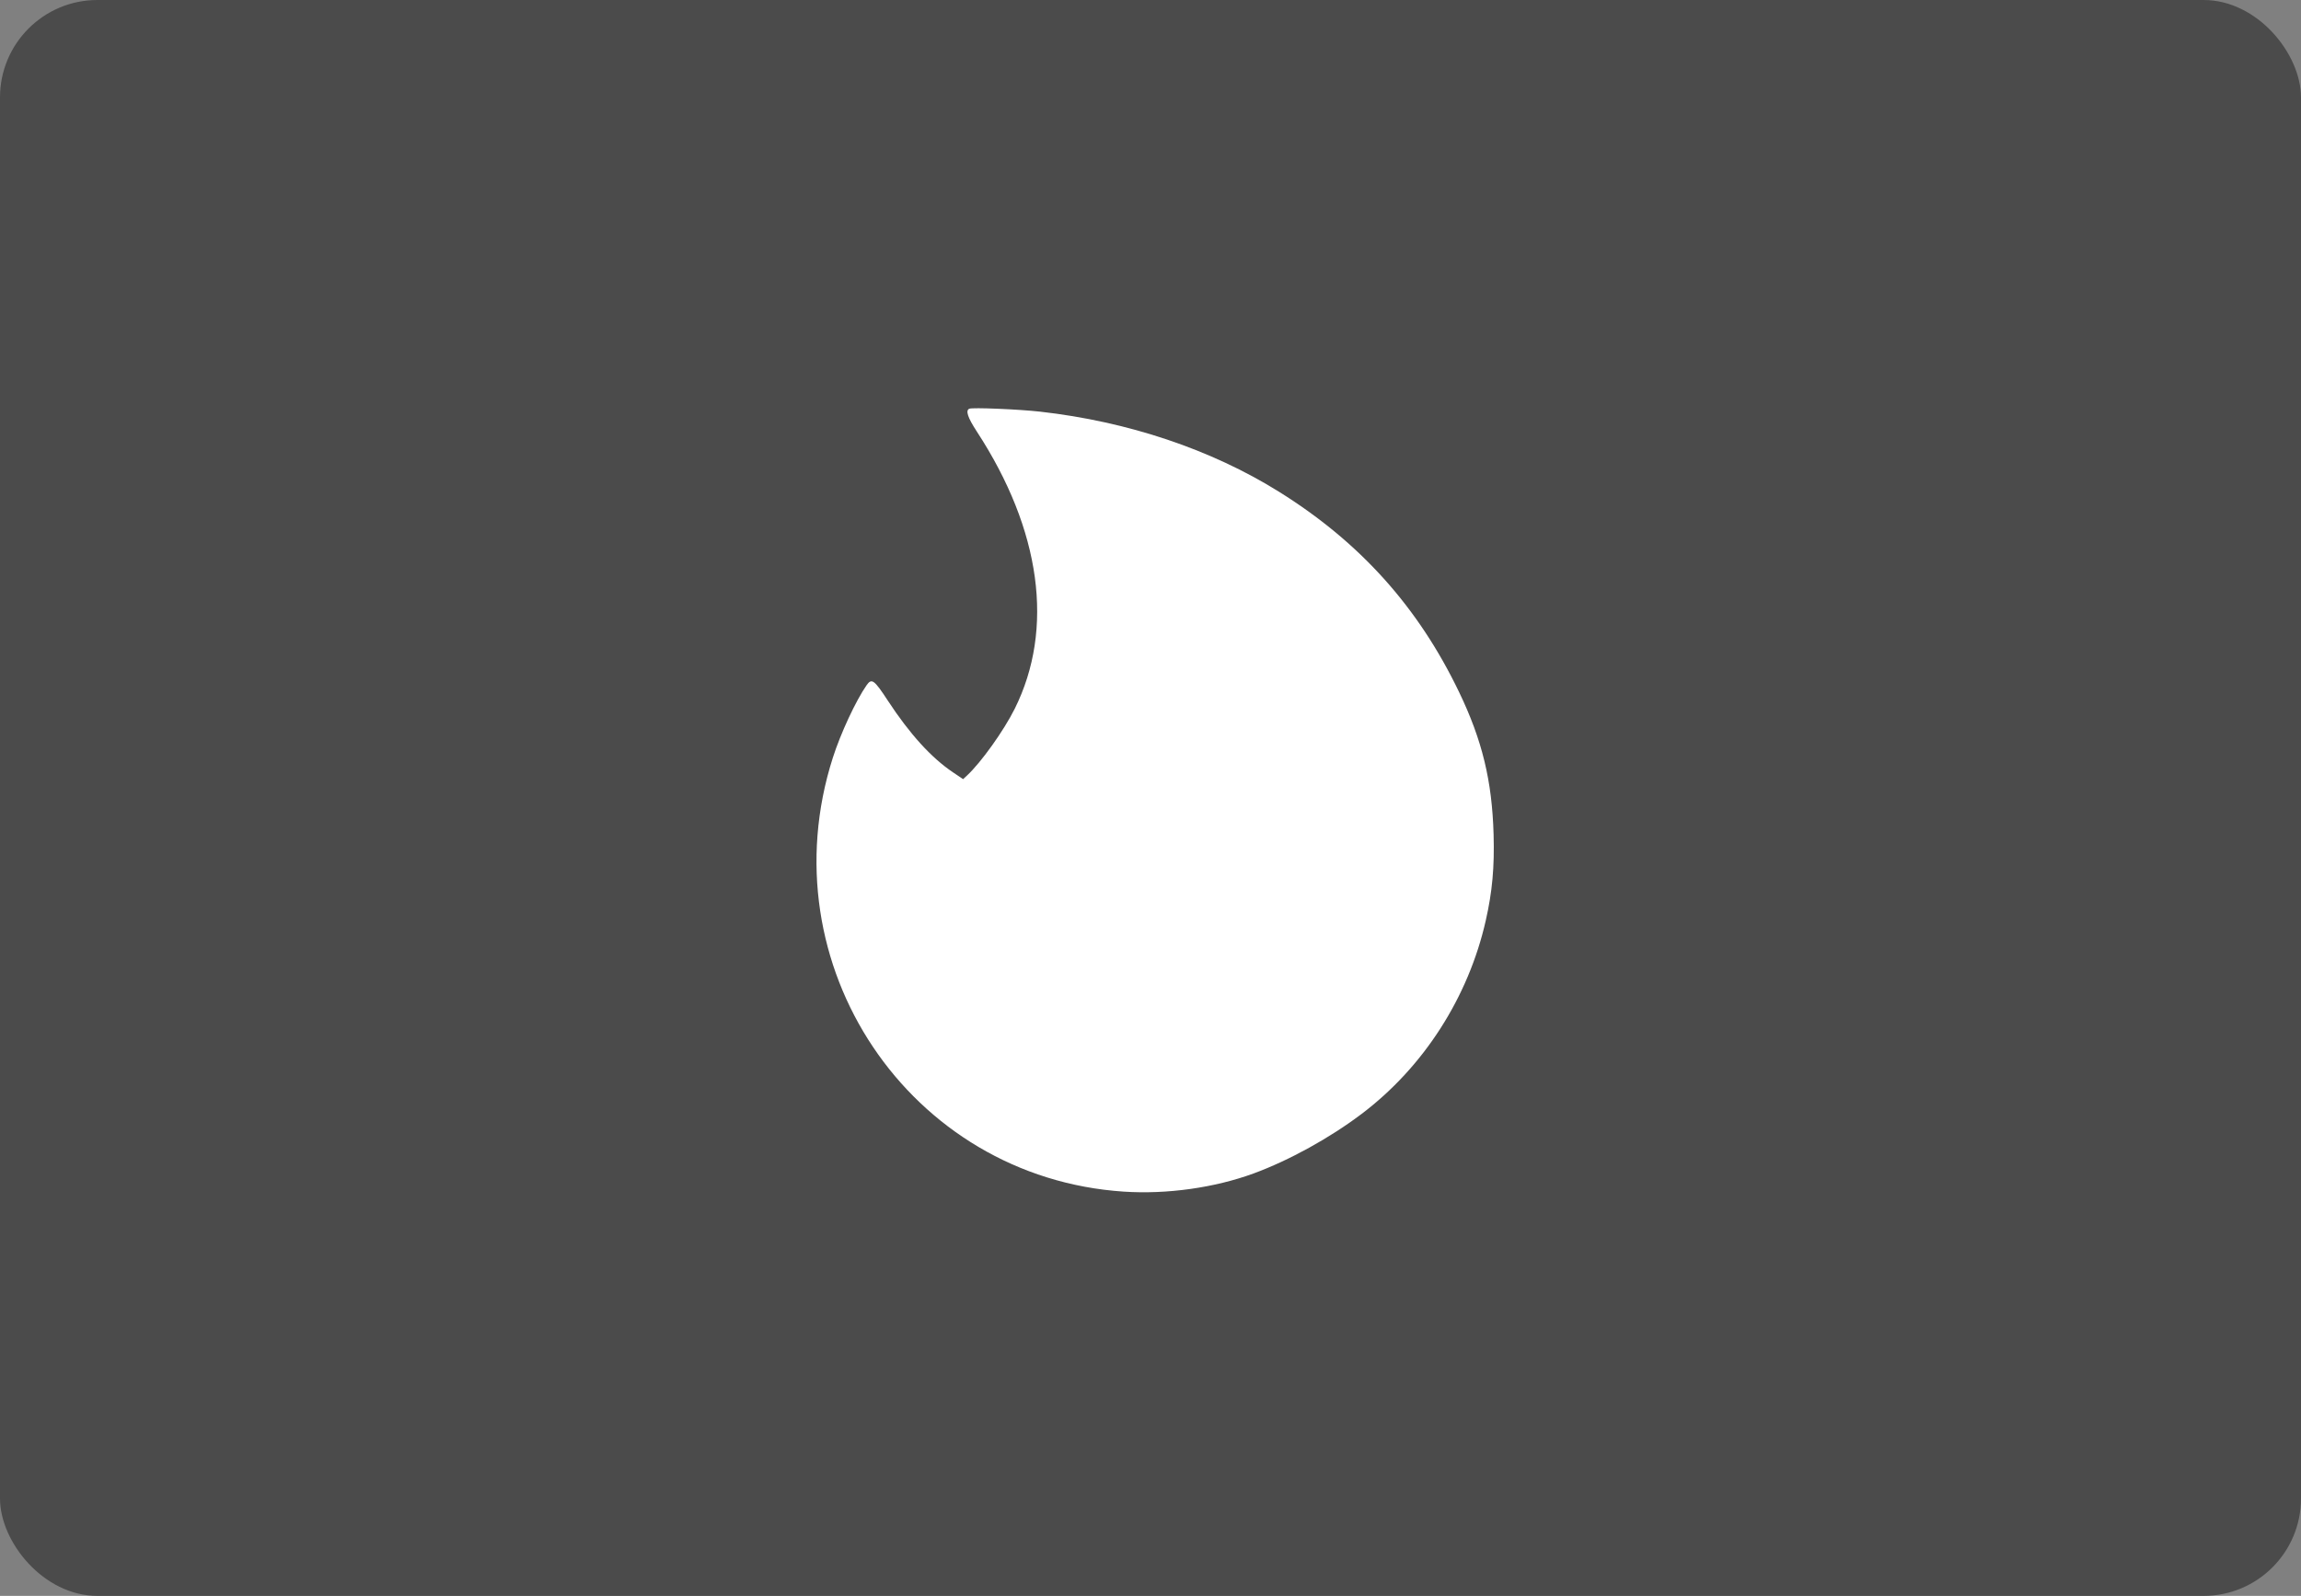 <?xml version="1.0" encoding="UTF-8"?> <svg xmlns="http://www.w3.org/2000/svg" width="496" height="344" viewBox="0 0 496 344" fill="none"><rect x="0" y="0" width="496" height="344" fill="#808080" stroke="none"/> <g clip-path="url(#clip0_9254_19)"> <rect width="496" height="344" rx="21" fill="#4B4B4B"></rect> <g clip-path="url(#clip1_9254_19)"> <path fill-rule="evenodd" clip-rule="evenodd" d="M208.93 88.105C208.093 88.497 208.595 90.003 210.574 93.036C224.411 114.246 227.318 135.535 218.732 152.777C216.377 157.507 211.475 164.363 208.433 167.182L207.607 167.948L205.422 166.48C200.736 163.33 196.068 158.186 191.337 150.958C188.423 146.505 187.895 146.13 186.788 147.721C184.479 151.038 181.214 158.052 179.528 163.319C165.238 207.938 195.999 253.811 242.254 256.862C251.541 257.474 261.83 256.029 270.264 252.929C277.894 250.123 286.656 245.289 293.514 240.103C306.884 229.992 316.51 215.002 320.264 198.447C321.679 192.205 322.158 186.942 321.956 179.85C321.626 168.308 319.513 159.586 314.534 149.214C305.716 130.843 293.149 116.865 275.657 105.971C261.048 96.872 243.131 90.867 224.244 88.738C219.569 88.212 209.584 87.798 208.93 88.105Z" fill="white"></path> </g> </g> <defs> <clipPath id="clip0_9254_19"> <rect width="496" height="344" fill="white"></rect> </clipPath> <clipPath id="clip1_9254_19"> <rect width="146" height="169" fill="white" transform="translate(176 88)"></rect> </clipPath> </defs> </svg> 